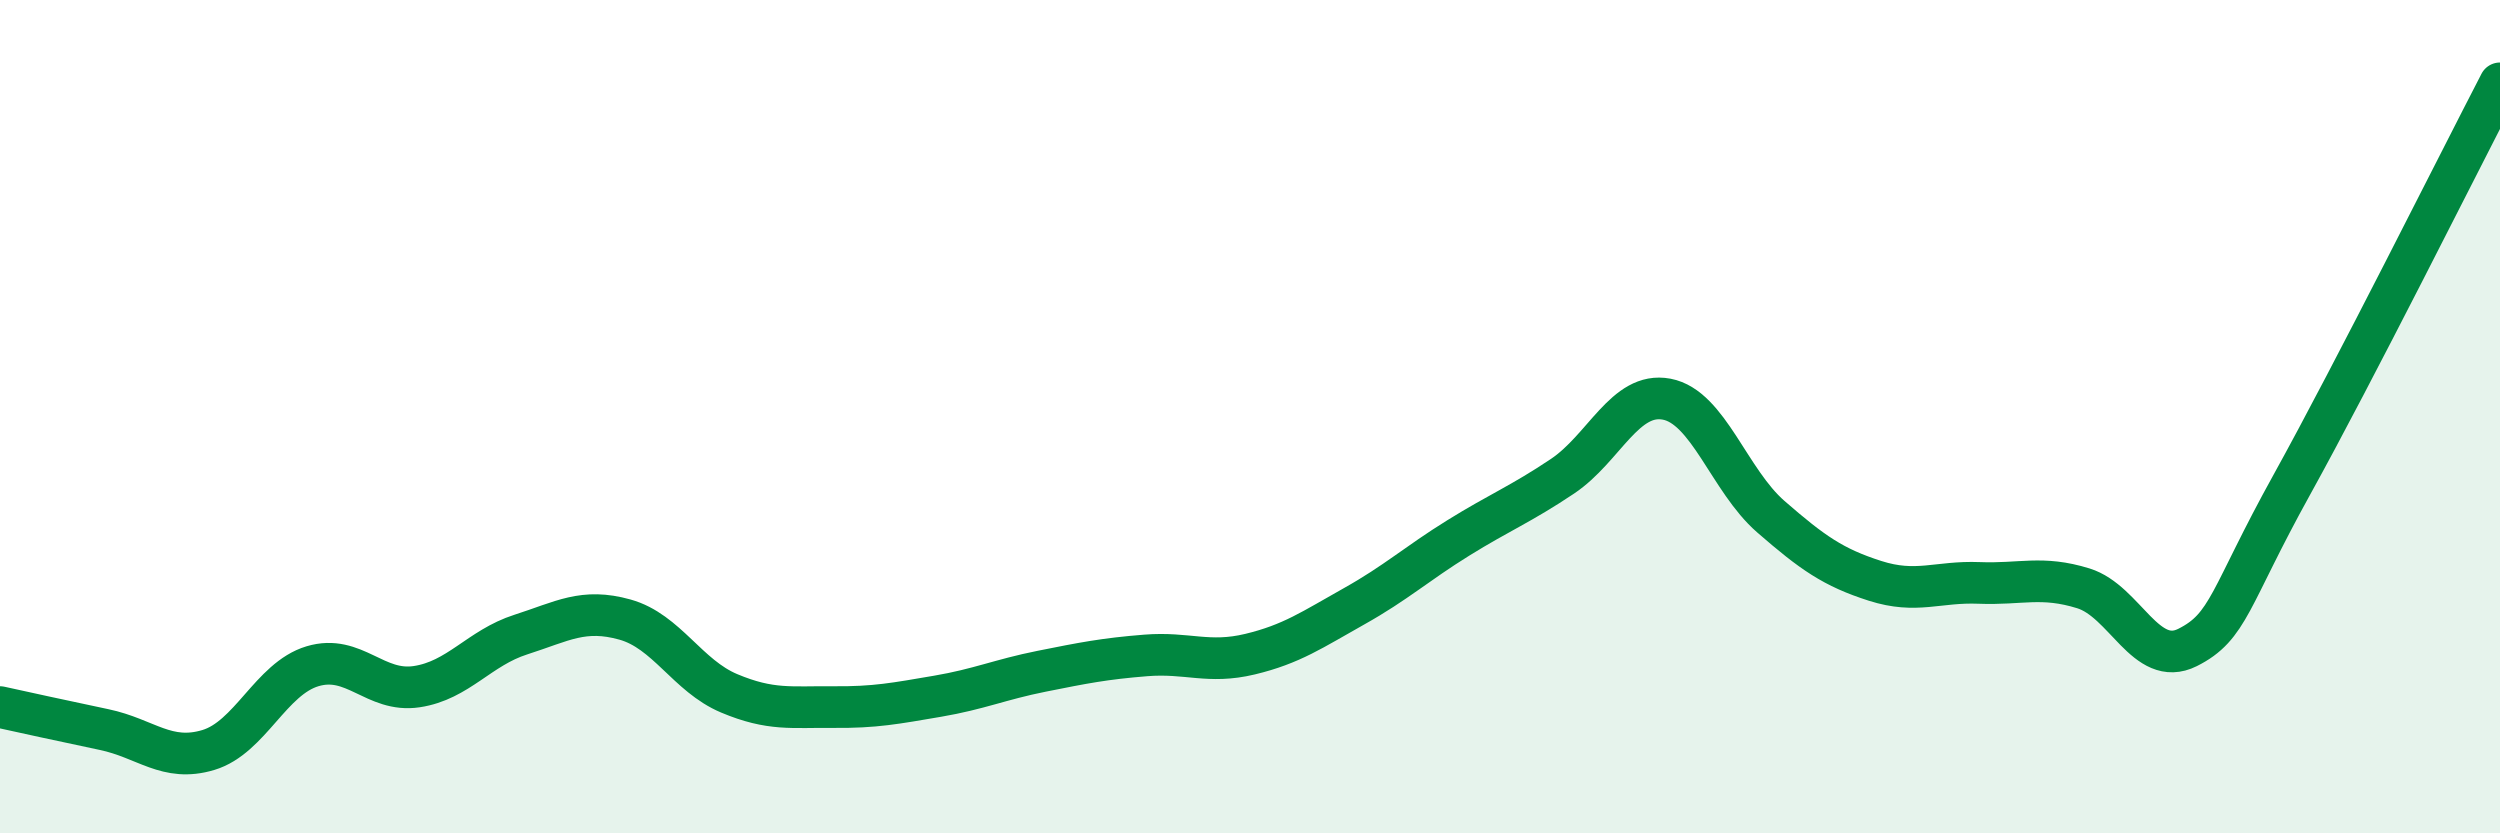 
    <svg width="60" height="20" viewBox="0 0 60 20" xmlns="http://www.w3.org/2000/svg">
      <path
        d="M 0,16.97 C 0.5,17.08 1.5,17.3 2.5,17.51 C 3.5,17.72 4,18.3 5,18 C 6,17.7 6.5,16.29 7.5,15.99 C 8.5,15.69 9,16.63 10,16.48 C 11,16.33 11.5,15.55 12.5,15.23 C 13.5,14.91 14,14.59 15,14.87 C 16,15.15 16.5,16.22 17.5,16.64 C 18.5,17.06 19,16.96 20,16.97 C 21,16.98 21.5,16.88 22.5,16.71 C 23.5,16.54 24,16.31 25,16.11 C 26,15.91 26.5,15.81 27.5,15.73 C 28.5,15.65 29,15.94 30,15.7 C 31,15.46 31.5,15.11 32.5,14.55 C 33.5,13.99 34,13.53 35,12.91 C 36,12.29 36.5,12.1 37.5,11.43 C 38.5,10.76 39,9.39 40,9.58 C 41,9.77 41.5,11.53 42.5,12.4 C 43.5,13.27 44,13.62 45,13.94 C 46,14.26 46.5,13.95 47.5,13.99 C 48.5,14.03 49,13.81 50,14.12 C 51,14.43 51.5,16.04 52.5,15.54 C 53.5,15.04 53.5,14.35 55,11.64 C 56.5,8.93 59,3.93 60,2L60 20L0 20Z"
        fill="#008740"
        opacity="0.1"
        stroke-linecap="round"
        stroke-linejoin="round"
      />
      <path
        d="M 0,16.97 C 0.5,17.08 1.5,17.3 2.5,17.51 C 3.5,17.72 4,18.3 5,18 C 6,17.7 6.5,16.29 7.5,15.99 C 8.5,15.69 9,16.63 10,16.48 C 11,16.33 11.5,15.55 12.5,15.23 C 13.5,14.91 14,14.59 15,14.87 C 16,15.15 16.5,16.22 17.5,16.64 C 18.5,17.06 19,16.96 20,16.97 C 21,16.98 21.5,16.88 22.5,16.71 C 23.5,16.54 24,16.31 25,16.11 C 26,15.91 26.5,15.81 27.5,15.73 C 28.5,15.65 29,15.94 30,15.7 C 31,15.46 31.5,15.11 32.5,14.55 C 33.5,13.99 34,13.53 35,12.91 C 36,12.29 36.5,12.1 37.5,11.43 C 38.5,10.76 39,9.39 40,9.58 C 41,9.77 41.5,11.53 42.5,12.4 C 43.5,13.27 44,13.62 45,13.94 C 46,14.26 46.5,13.95 47.5,13.99 C 48.5,14.03 49,13.81 50,14.12 C 51,14.43 51.5,16.04 52.5,15.54 C 53.5,15.04 53.5,14.35 55,11.64 C 56.5,8.93 59,3.93 60,2"
        stroke="#008740"
        stroke-width="1"
        fill="none"
        stroke-linecap="round"
        stroke-linejoin="round"
      />
    </svg>
  